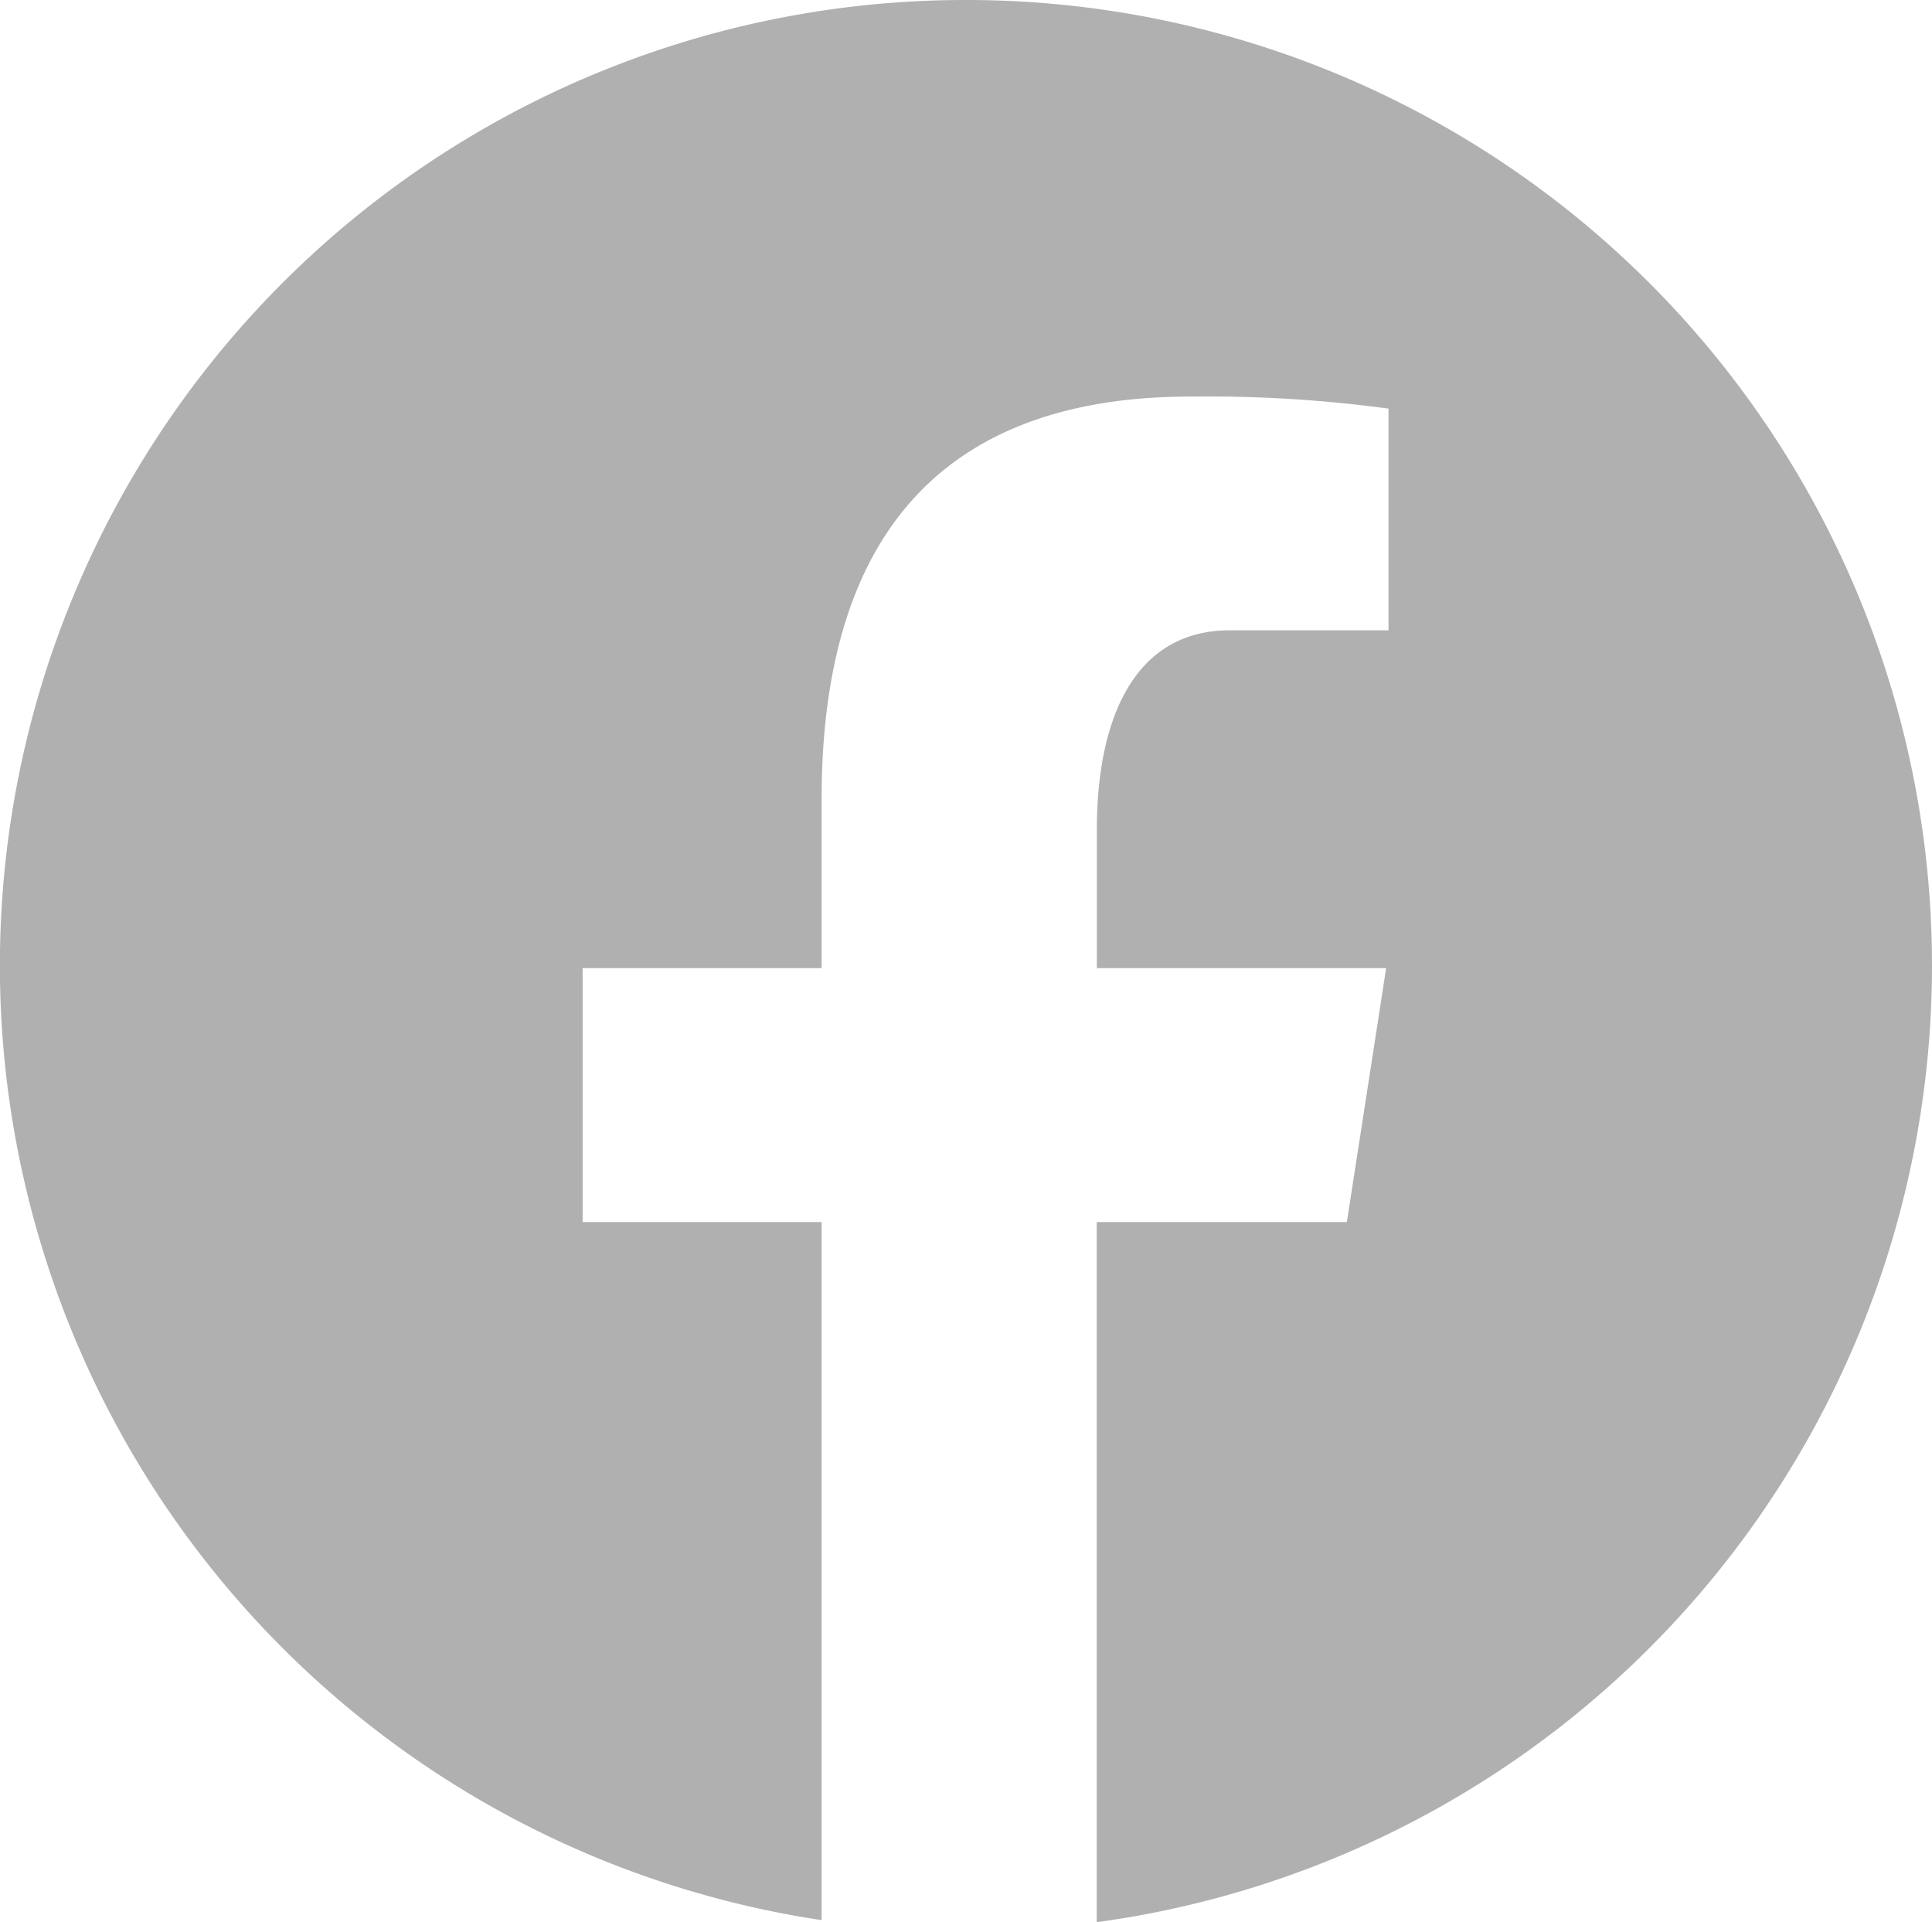 <svg xmlns="http://www.w3.org/2000/svg" width="30" height="29.847" viewBox="0 0 30 29.847">
  <path id="icons8-facebookの新しい" d="M18,3a14.991,14.991,0,0,0-2.242,29.815V21.976H12.047V18.033h3.711V15.409c0-4.344,2.116-6.251,5.727-6.251a20.85,20.85,0,0,1,3.076.187v3.442H22.1c-1.533,0-2.068,1.453-2.068,3.091v2.155h4.492l-.61,3.943H20.03V32.847A14.992,14.992,0,0,0,18,3Z" transform="translate(-3 -3)" fill="#3a3a3a" opacity="0.4"/>
</svg>
